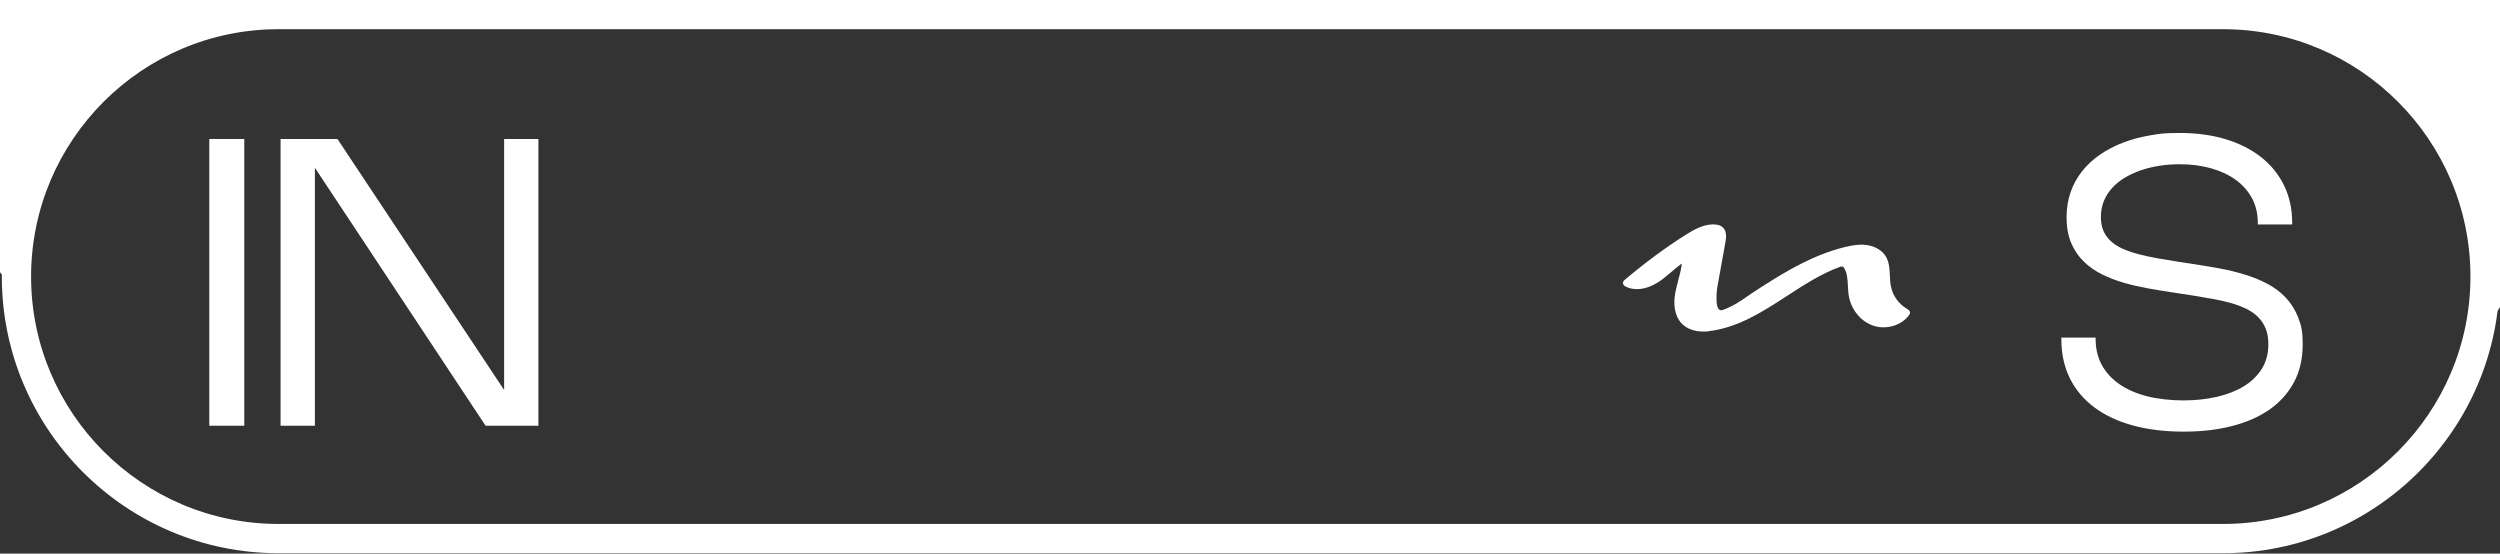 <svg xmlns="http://www.w3.org/2000/svg" id="Layer_1" data-name="Layer 1" viewBox="0 0 4238 938.5"><rect x="0" y="0" width="4238" height="938.5" fill="#333333" stroke="none"/><defs><style>      .cls-1 {        fill: #fff;        stroke-width: 0px;      }    </style></defs><g><rect class="cls-1" x="354.8" y="235.6" width="59.3" height="486.1"></rect><polygon class="cls-1" points="854.6 661.1 572.9 236.9 572 235.6 475.6 235.6 475.6 721.7 533.8 721.7 533.8 284.4 822.3 720.4 823.2 721.7 912.7 721.7 912.7 235.6 854.6 235.6 854.6 661.1"></polygon><path class="cls-1" d="M3895.8,537.8c-5.3-13-12.5-24.4-21.6-33.9-9-9.4-19.7-17.2-31.6-23.4-11.8-6.1-24.6-11.2-38-15.3-13.2-4-27.1-7.4-41.2-10-14.1-2.6-27.8-4.9-40.8-6.9l-29.5-4.5c-12.5-2-24.7-4-36.1-6-11.3-2-22.1-4.3-31.9-6.9-9.8-2.6-18.8-5.7-26.7-9.2-7.8-3.5-14.6-7.8-20-12.8-5.4-4.9-9.6-10.8-12.6-17.4-2.9-6.7-4.4-14.7-4.4-23.8s1.7-18.7,5-26.8c3.4-8.2,8-15.6,13.9-22.1,6-6.6,13.2-12.5,21.4-17.4,8.4-5,17.6-9.3,27.4-12.7,10-3.4,20.6-6,31.6-7.7,11.1-1.7,22.6-2.6,34.1-2.6,19.4,0,37.5,2.4,53.8,7,16.2,4.6,30.3,11.3,42,19.9,11.6,8.5,20.7,19,27.2,31.2,6.4,12.2,9.6,26,9.6,41.1v2.9h58.3v-2.9c0-23.4-4.7-44.8-13.9-63.5-9.2-18.7-22.4-34.9-39.1-48-16.6-13-36.9-23.2-60.1-30.2-23.2-7-49.2-10.5-77.4-10.5s-34.4,1.4-50.6,4.1c-16.2,2.8-31.6,6.9-45.6,12.3-14.2,5.4-27.3,12.3-39,20.3-11.8,8.1-22,17.5-30.3,28-8.4,10.6-15,22.5-19.6,35.6-4.6,13.1-6.9,27.5-6.9,42.9s2.6,31.1,7.8,43.2c5.2,12.1,12.3,22.7,21.2,31.4,8.8,8.7,19.3,16,31.1,21.9,11.8,5.8,24.4,10.6,37.5,14.4,13.3,3.8,27,6.9,40.8,9.4,13.9,2.5,27.5,4.7,40.7,6.7l34,5.2c11,1.8,22.5,3.7,34.1,5.8,10.9,1.9,21.4,4.3,31,7,9.6,2.7,18.4,6,26.3,9.8,7.7,3.7,14.5,8.4,20.1,14,5.5,5.5,9.9,12,12.9,19.4,3.1,7.5,4.6,16.4,4.6,26.6,0,15.9-3.7,30-11,41.7-7.4,11.8-17.6,21.8-30.4,29.6-12.9,7.9-28.3,14-45.8,18-17.6,4-36.8,6.1-57,6.1s-43.3-2.4-61.6-7.1c-18.2-4.7-34-11.6-46.8-20.5-12.8-8.9-22.8-19.8-29.7-32.5-6.9-12.7-10.5-27.3-10.5-43.5v-2.9h-58.1v2.9c0,24.6,4.9,46.9,14.5,66.3,9.7,19.4,23.7,36,41.7,49.3,17.9,13.3,39.9,23.6,65.3,30.5,25.3,6.9,54.1,10.4,85.6,10.4s56.7-3.1,81.2-9.2c24.6-6.2,46.1-15.5,63.8-27.7,17.8-12.3,31.9-27.8,41.9-46.2,10-18.4,15.1-40,15.1-64.4s-2.7-33.4-7.9-46.4h0s0,0,0,0Z"></path><path class="cls-1" d="M3232.7,523.5c-13.9-8-24.1-22.2-27.2-37.9-1.2-6-1.5-12.4-1.8-18.6-.5-11.1-1-22.6-6.9-32.3-6-10-17.8-17.1-31.5-19.2-13-2-26,.5-37,3.1-29.9,7.1-61.2,20.1-95.8,39.6-17.4,9.8-34,20.3-46.5,28.3-3,1.9-6,3.9-8.9,5.8-2.5,1.6-5,3.2-7.5,4.9-3.2,2.1-6.4,4.2-9.5,6.5-7.8,5.6-23.3,16-39.2,21.6-2.6.9-4.6.8-6.2-.4-3.2-2.3-4.9-8.7-4.9-18.1,0-8.9.7-16.8,2.1-24l12.9-71.4c1.4-7.6,4.3-23.6-9.5-29.2-1.6-.7-3.4-1.1-5.6-1.4-18.8-2.5-36.4,7.4-51.4,16.8-34,21.4-67.9,46.4-103.7,76.5-1.6,1.3-4.5,3.8-2.8,7.8.6,1.4,1.7,2.5,3.1,3.3,15.1,8.4,35.8,6,55.4-6.4,8.3-5.3,15.9-11.7,23.2-18,5.4-4.6,11.1-9.4,16.9-13.7.1,0,.2,0,.4,0,.1,0,.2.2.2.3-1.1,9.4-3.6,18.7-6,27.7-1.9,7-3.8,14.3-5.1,21.6-5.4,30.3,5,45.9,11.7,52.5,8.4,8.3,21.1,12.8,35.7,12.8s5.6-.2,8.5-.5c50.3-5.7,92.6-33.3,133.6-59.9,28.9-18.8,58.7-38.2,91-49.7,1.9-.7,4.1,0,5.3,1.7,5.8,8.5,6.3,20,6.9,31.1.2,4.8.5,9.7,1.1,14.4,3.3,23.8,19,44.4,40.1,52.3,22.2,8.4,49.1,1,62.4-17.2.9-1.2,1.7-2.5,1.7-4,.2-3.6-3.4-5.7-5.4-6.8h0Z"></path></g><path class="cls-1" d="M3768.6,0H472C213.5,0,3.1,210.3,3.1,468.9s210.3,468.9,468.9,468.9h3296.6c258.5,0,468.9-210.3,468.9-468.9S4027.1,0,3768.6,0ZM4187.9,468.9c0,231.2-188.1,419.3-419.3,419.3H472c-231.2,0-419.3-188.1-419.3-419.3S240.8,49.5,472,49.5h3296.6c231.2,0,419.3,188.1,419.3,419.3h0Z"></path><path class="cls-1" d="M540.8,3.1l-185.9,32.6-218.2,110.3L6.2,468.9-285.3,124s49.3-301.7,64.6-304.8c15.4-3.1,575.5-21.6,575.5-21.6L540.8,3.1Z"></path><path class="cls-1" d="M3837.2-73.1l-120.5,92.4,318.4,67.8,155.9,233.9,39.1,211.1,247.5-355.8s27.7-464.9,18.5-468c-9.2-3.1-427.9-70.8-427.9-70.8l-230.9,289.4h0Z"></path></svg>
